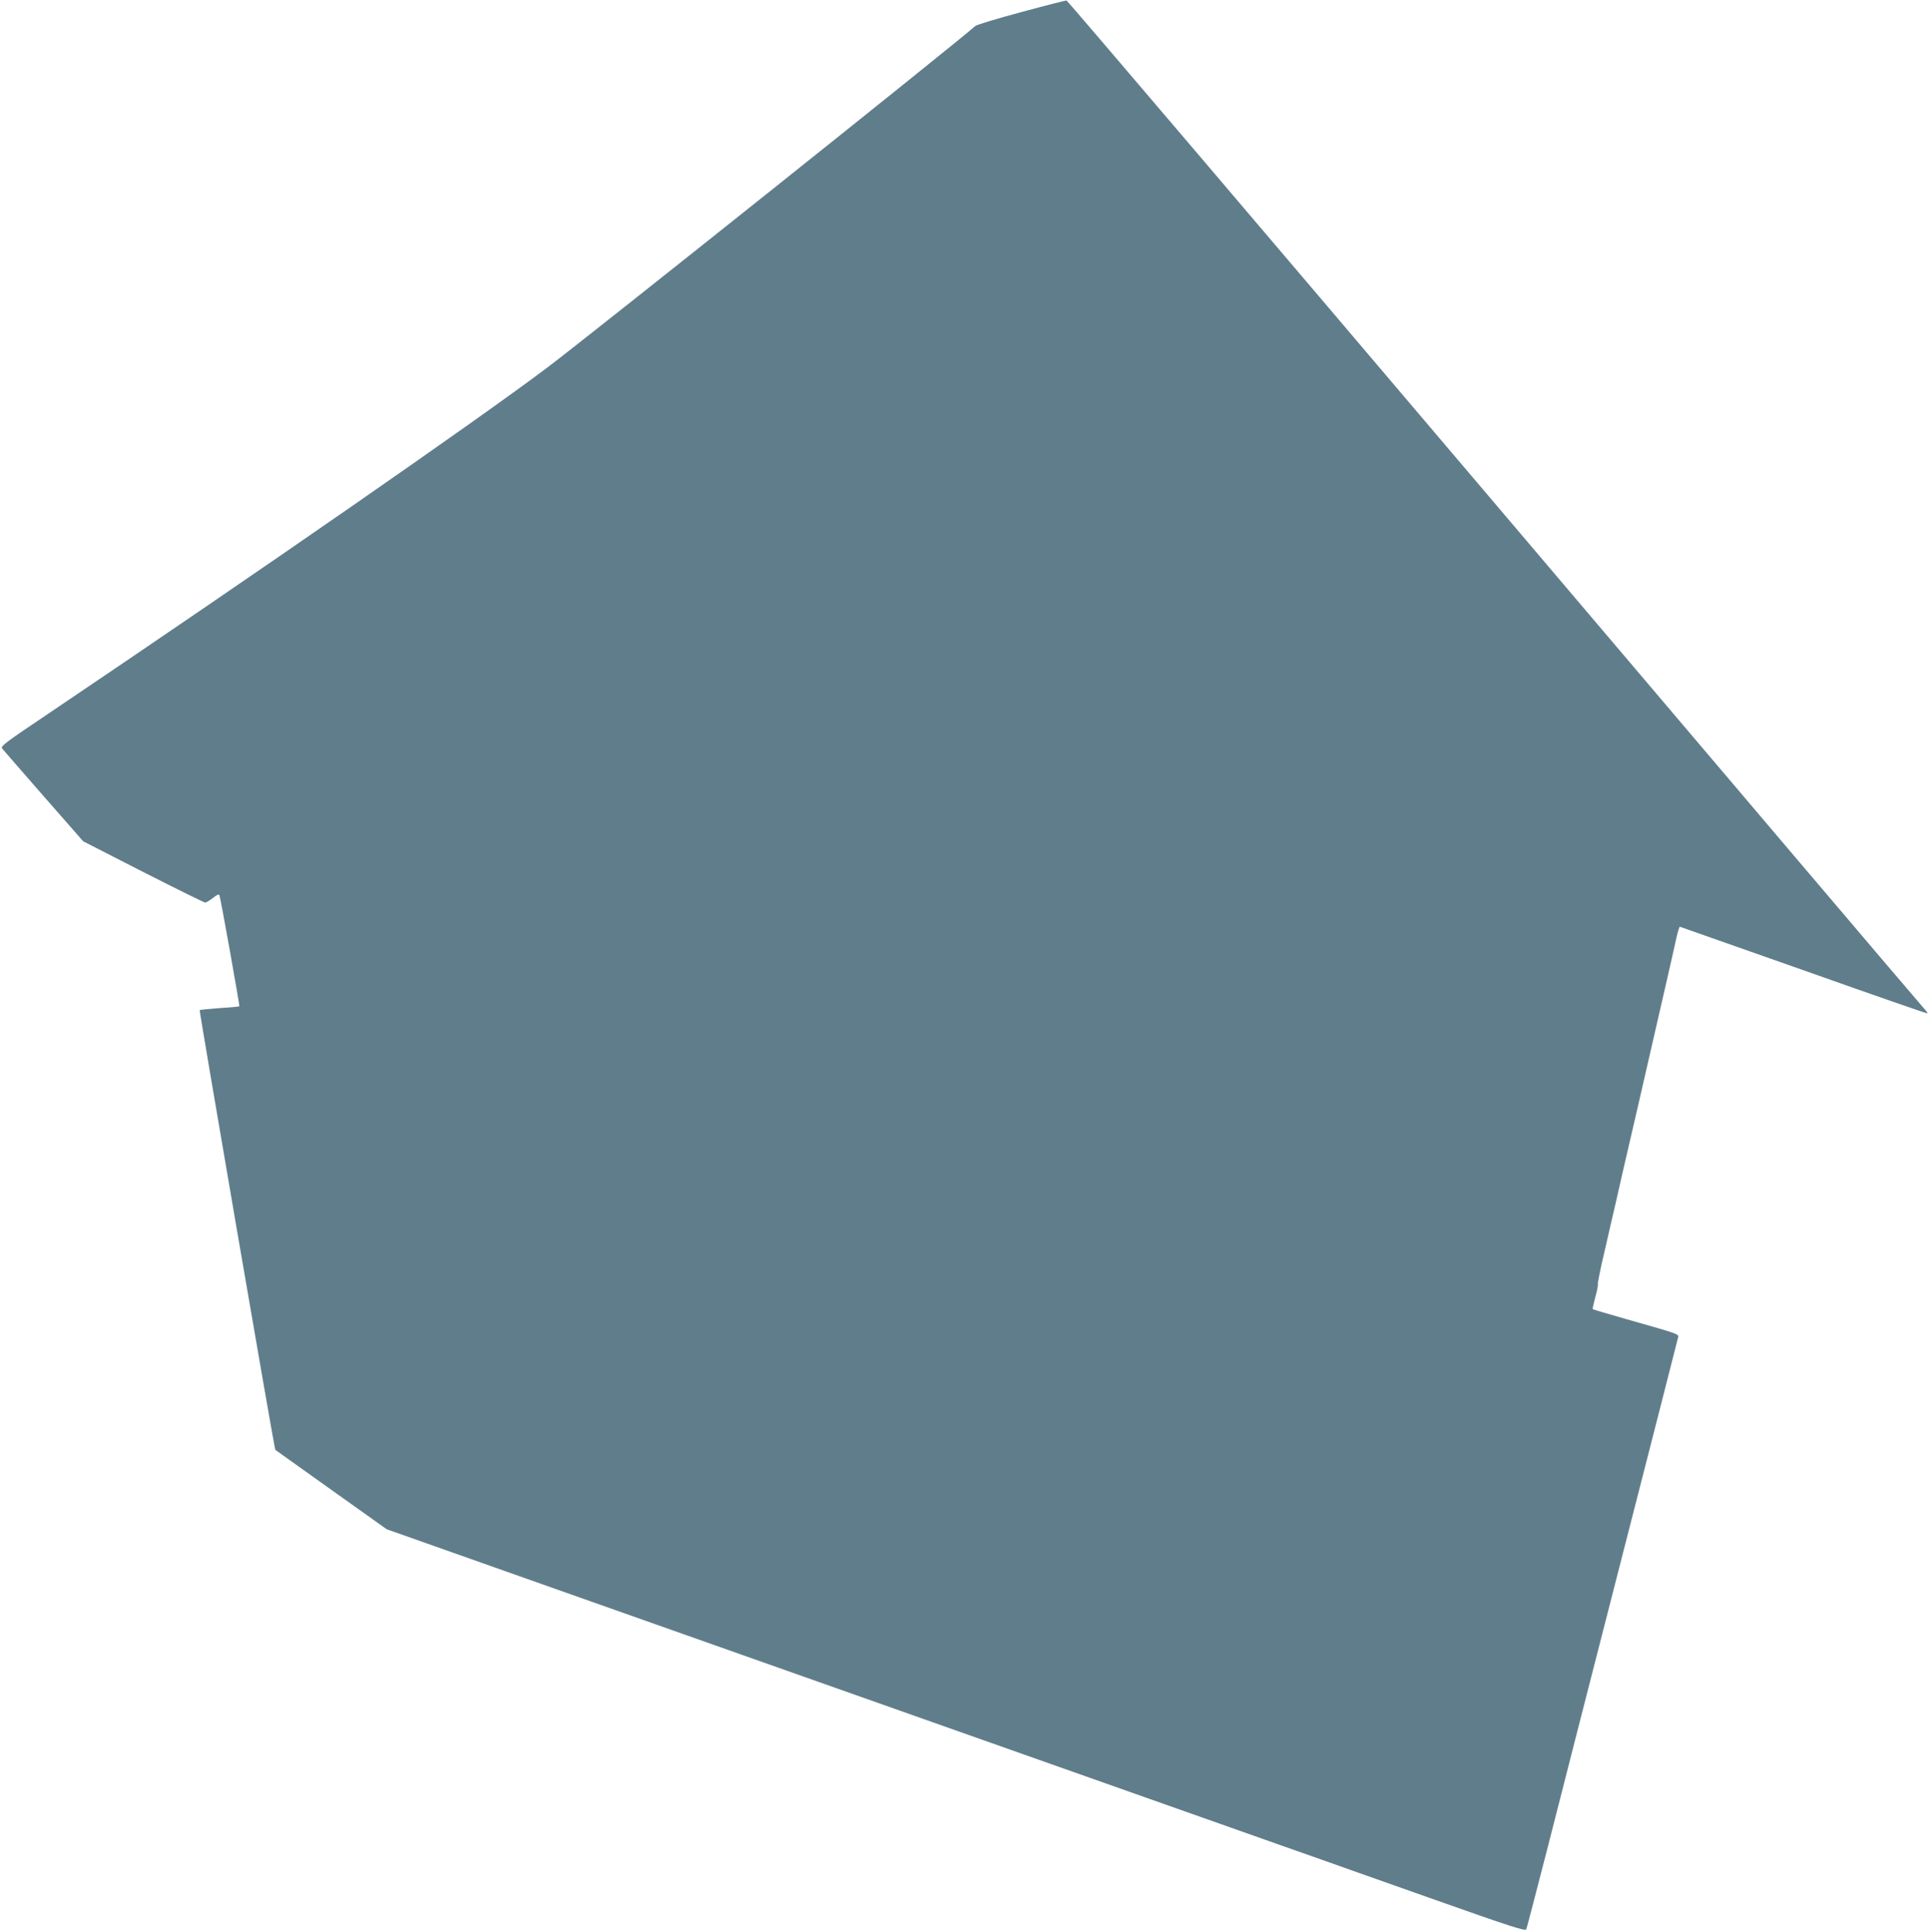 <?xml version="1.0" standalone="no"?>
<!DOCTYPE svg PUBLIC "-//W3C//DTD SVG 20010904//EN"
 "http://www.w3.org/TR/2001/REC-SVG-20010904/DTD/svg10.dtd">
<svg version="1.0" xmlns="http://www.w3.org/2000/svg"
 width="1278pt" height="1280pt" viewBox="0 0 1278 1280"
 preserveAspectRatio="xMidYMid meet">
<g transform="translate(0,1280) scale(0.1,-0.1)"
fill="#607d8b" stroke="none">
<path d="M6767 12720 c-158 -42 -295 -84 -305 -92 -173 -151 -2565 -2059
-2837 -2264 -466 -351 -1904 -1348 -3322 -2304 -268 -180 -301 -205 -289 -219
7 -9 131 -151 275 -316 l262 -299 397 -203 c218 -111 403 -202 411 -203 7 0
31 14 52 31 28 22 40 27 43 17 9 -25 135 -732 132 -736 -2 -1 -61 -7 -130 -11
-70 -5 -129 -11 -133 -14 -4 -5 495 -2909 501 -2913 0 0 167 -119 370 -264
l368 -262 1117 -395 c1367 -483 2642 -934 4026 -1423 578 -204 1068 -378 1090
-385 22 -8 326 -116 675 -239 553 -196 636 -222 642 -208 4 9 68 255 143 547
74 292 158 618 185 725 588 2295 663 2588 676 2642 7 31 31 22 -341 128 -121
35 -222 64 -223 66 -2 1 6 37 17 79 12 42 19 80 17 84 -3 4 17 104 45 222 27
118 58 255 70 304 11 50 83 365 161 700 150 655 220 957 245 1073 9 39 19 72
22 72 3 -1 373 -131 821 -289 448 -159 817 -287 819 -285 3 3 -9 19 -26 37
-17 17 -1298 1526 -2848 3352 -1550 1826 -2823 3321 -2829 3322 -6 0 -141 -34
-299 -77z"/>
</g>
</svg>
